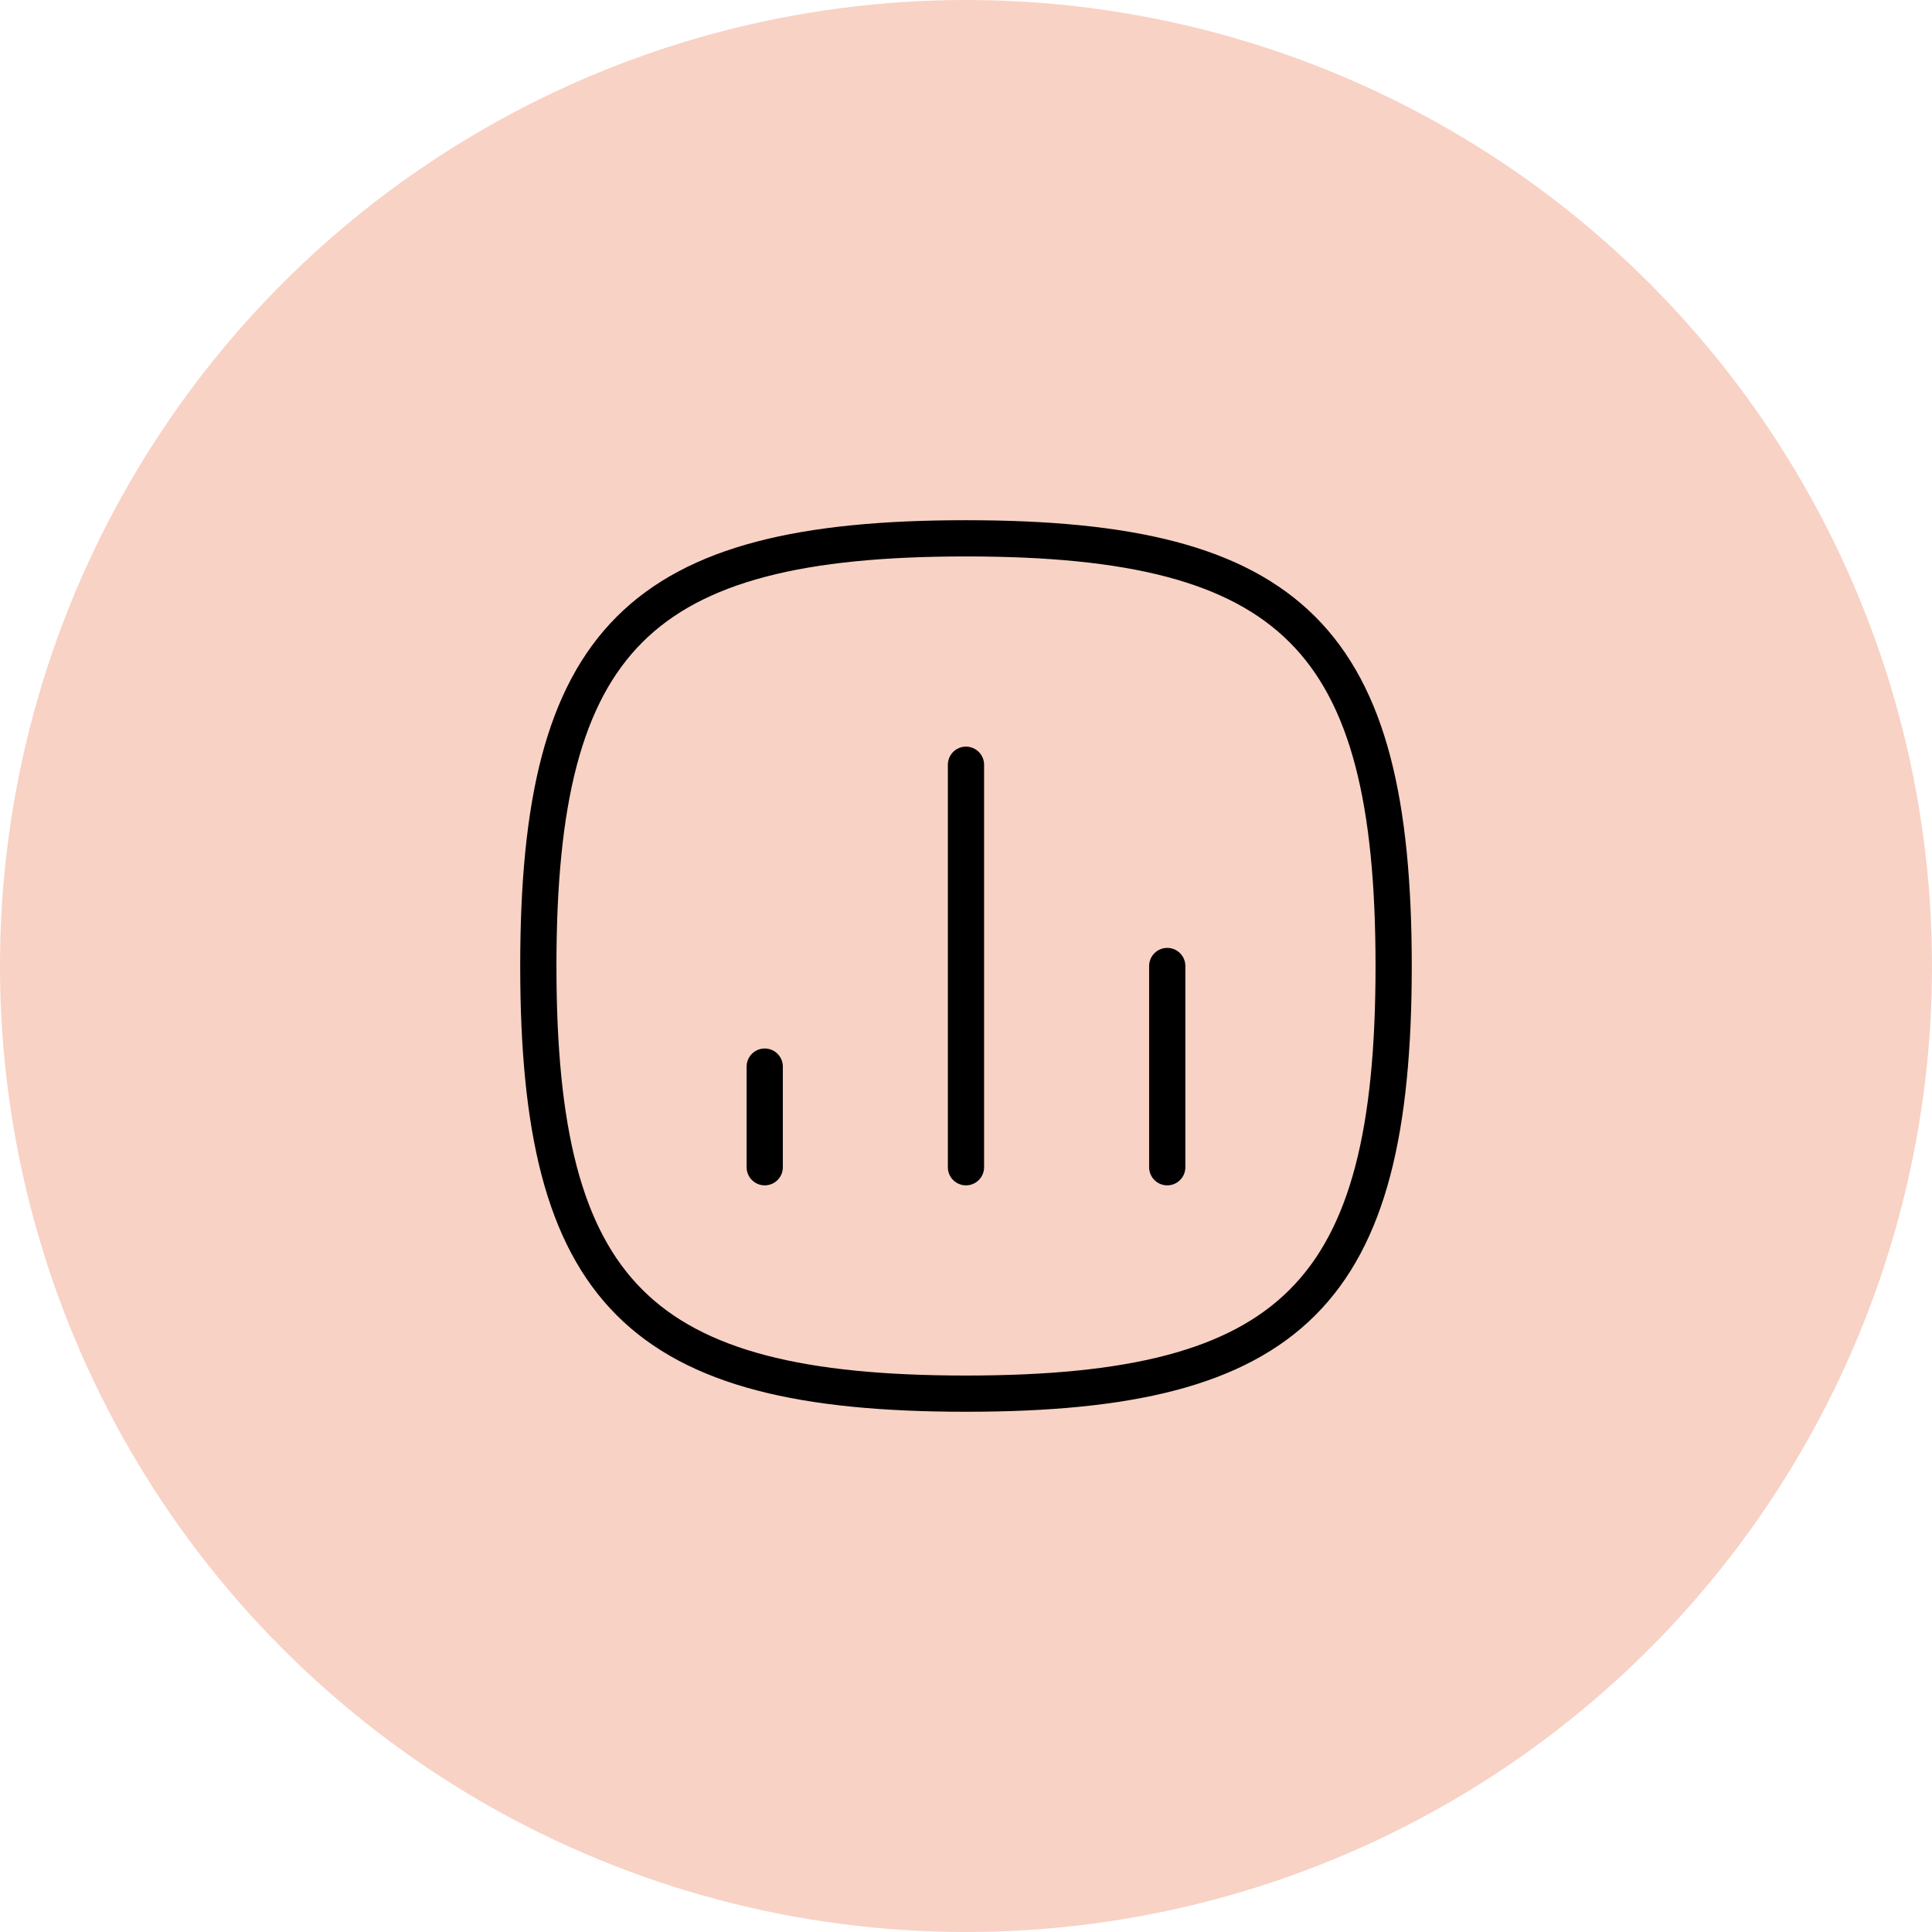 <svg width="80" height="80" viewBox="0 0 80 80" fill="none" xmlns="http://www.w3.org/2000/svg">
<circle cx="40" cy="40" r="40" fill="#F8D2C5"/>
<path d="M48.333 48.333V40M39.999 48.333V31.666M31.666 48.333V44.166M22.291 40C22.291 26.458 26.458 22.291 39.999 22.291C53.541 22.291 57.708 26.458 57.708 40C57.708 53.541 53.541 57.708 39.999 57.708C26.458 57.708 22.291 53.541 22.291 40Z" stroke="black" stroke-width="1.5" stroke-linecap="round" stroke-linejoin="round"/>
</svg>
